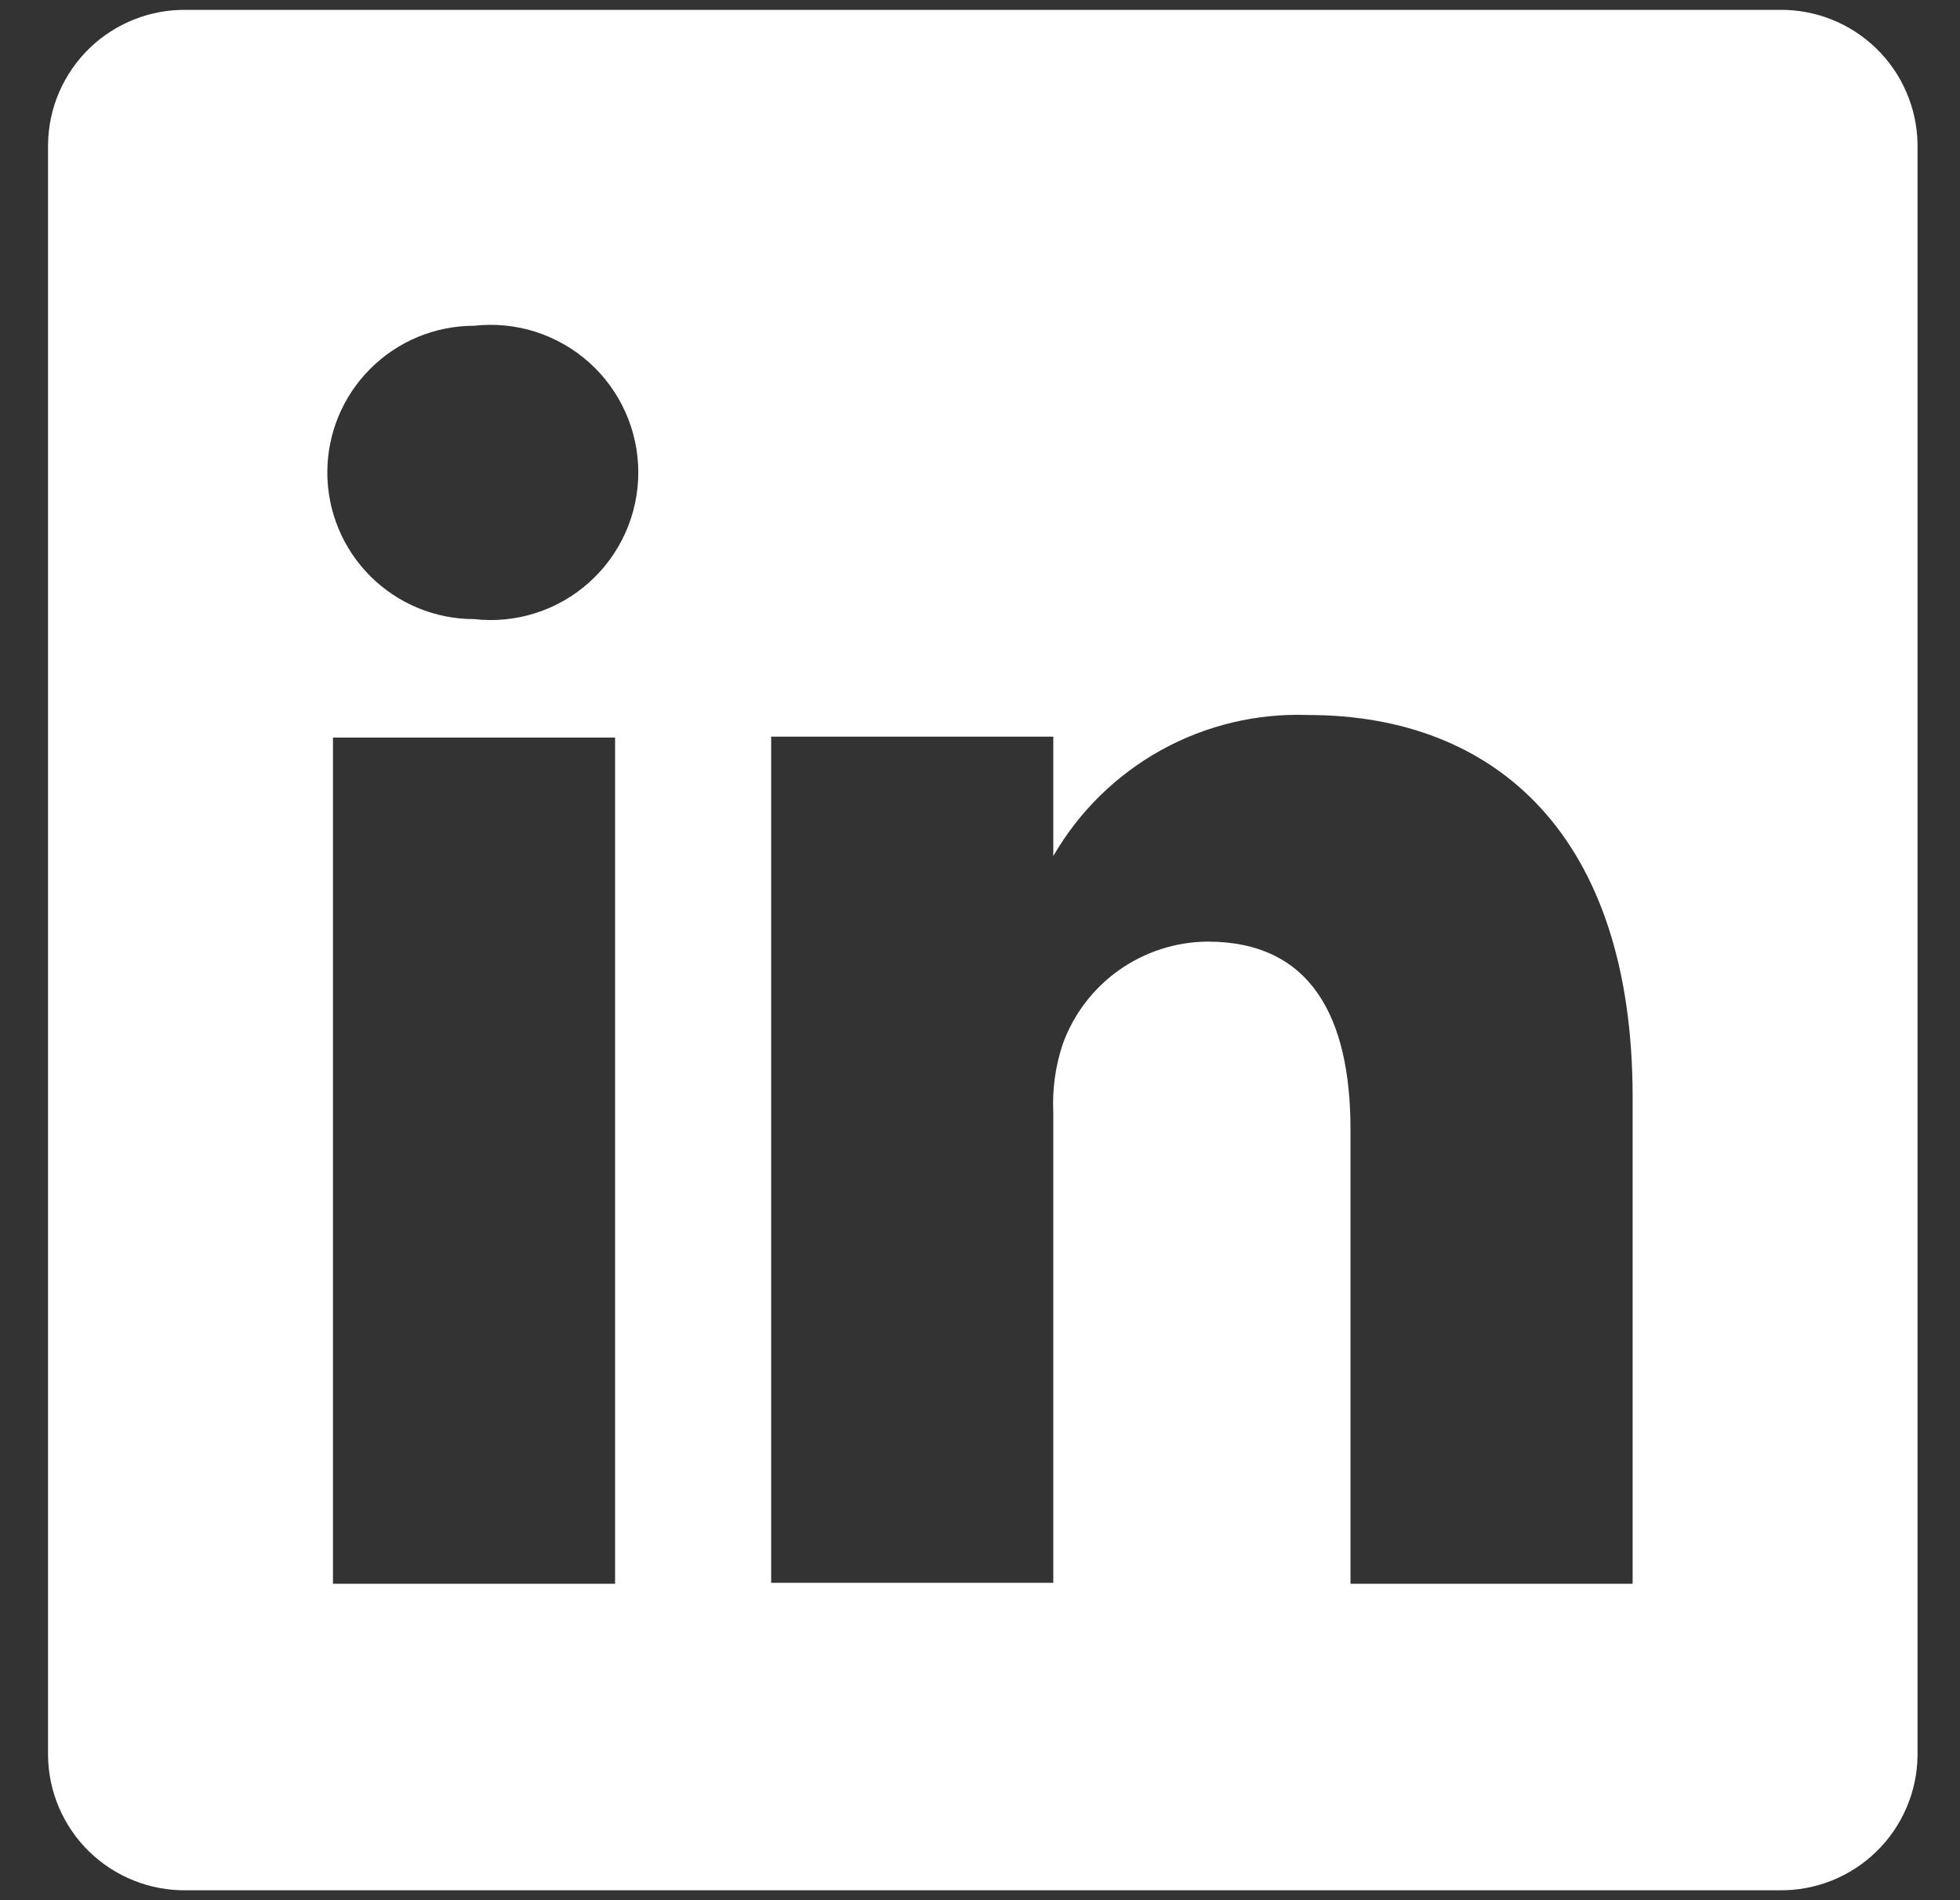 <svg width="33" height="32" viewBox="0 0 33 32" fill="none" xmlns="http://www.w3.org/2000/svg">
<rect x="0" y="0" width="33" height="32" fill="#333333" stroke="none"/>
<path d="M29.958 0.166H3.136C2.835 0.162 2.535 0.217 2.255 0.329C1.975 0.44 1.719 0.606 1.503 0.816C1.287 1.026 1.115 1.277 0.995 1.554C0.876 1.831 0.813 2.129 0.809 2.43V29.569C0.813 29.87 0.876 30.168 0.995 30.445C1.115 30.722 1.287 30.973 1.503 31.183C1.719 31.393 1.975 31.559 2.255 31.67C2.535 31.782 2.835 31.837 3.136 31.833H29.958C30.259 31.837 30.559 31.782 30.839 31.67C31.119 31.559 31.374 31.393 31.59 31.183C31.807 30.973 31.979 30.722 32.098 30.445C32.218 30.168 32.281 29.87 32.285 29.569V2.43C32.281 2.129 32.218 1.831 32.098 1.554C31.979 1.277 31.807 1.026 31.59 0.816C31.374 0.606 31.119 0.44 30.839 0.329C30.559 0.217 30.259 0.162 29.958 0.166ZM10.356 26.671H5.606V12.421H10.356V26.671ZM7.981 10.426C7.326 10.426 6.698 10.166 6.235 9.703C5.771 9.24 5.511 8.611 5.511 7.956C5.511 7.301 5.771 6.673 6.235 6.21C6.698 5.746 7.326 5.486 7.981 5.486C8.329 5.447 8.681 5.481 9.015 5.587C9.348 5.694 9.656 5.869 9.917 6.102C10.178 6.335 10.387 6.621 10.53 6.941C10.673 7.26 10.747 7.606 10.747 7.956C10.747 8.306 10.673 8.652 10.53 8.972C10.387 9.291 10.178 9.577 9.917 9.81C9.656 10.044 9.348 10.219 9.015 10.325C8.681 10.431 8.329 10.466 7.981 10.426ZM27.488 26.671H22.738V19.024C22.738 17.108 22.057 15.857 20.331 15.857C19.797 15.861 19.277 16.029 18.841 16.337C18.405 16.646 18.074 17.081 17.893 17.583C17.769 17.955 17.715 18.347 17.734 18.739V26.655H12.984V12.405H17.734V14.416C18.166 13.668 18.794 13.051 19.55 12.632C20.306 12.214 21.162 12.009 22.025 12.041C25.192 12.041 27.488 14.084 27.488 18.47V26.671Z" fill="white"/>
</svg>
